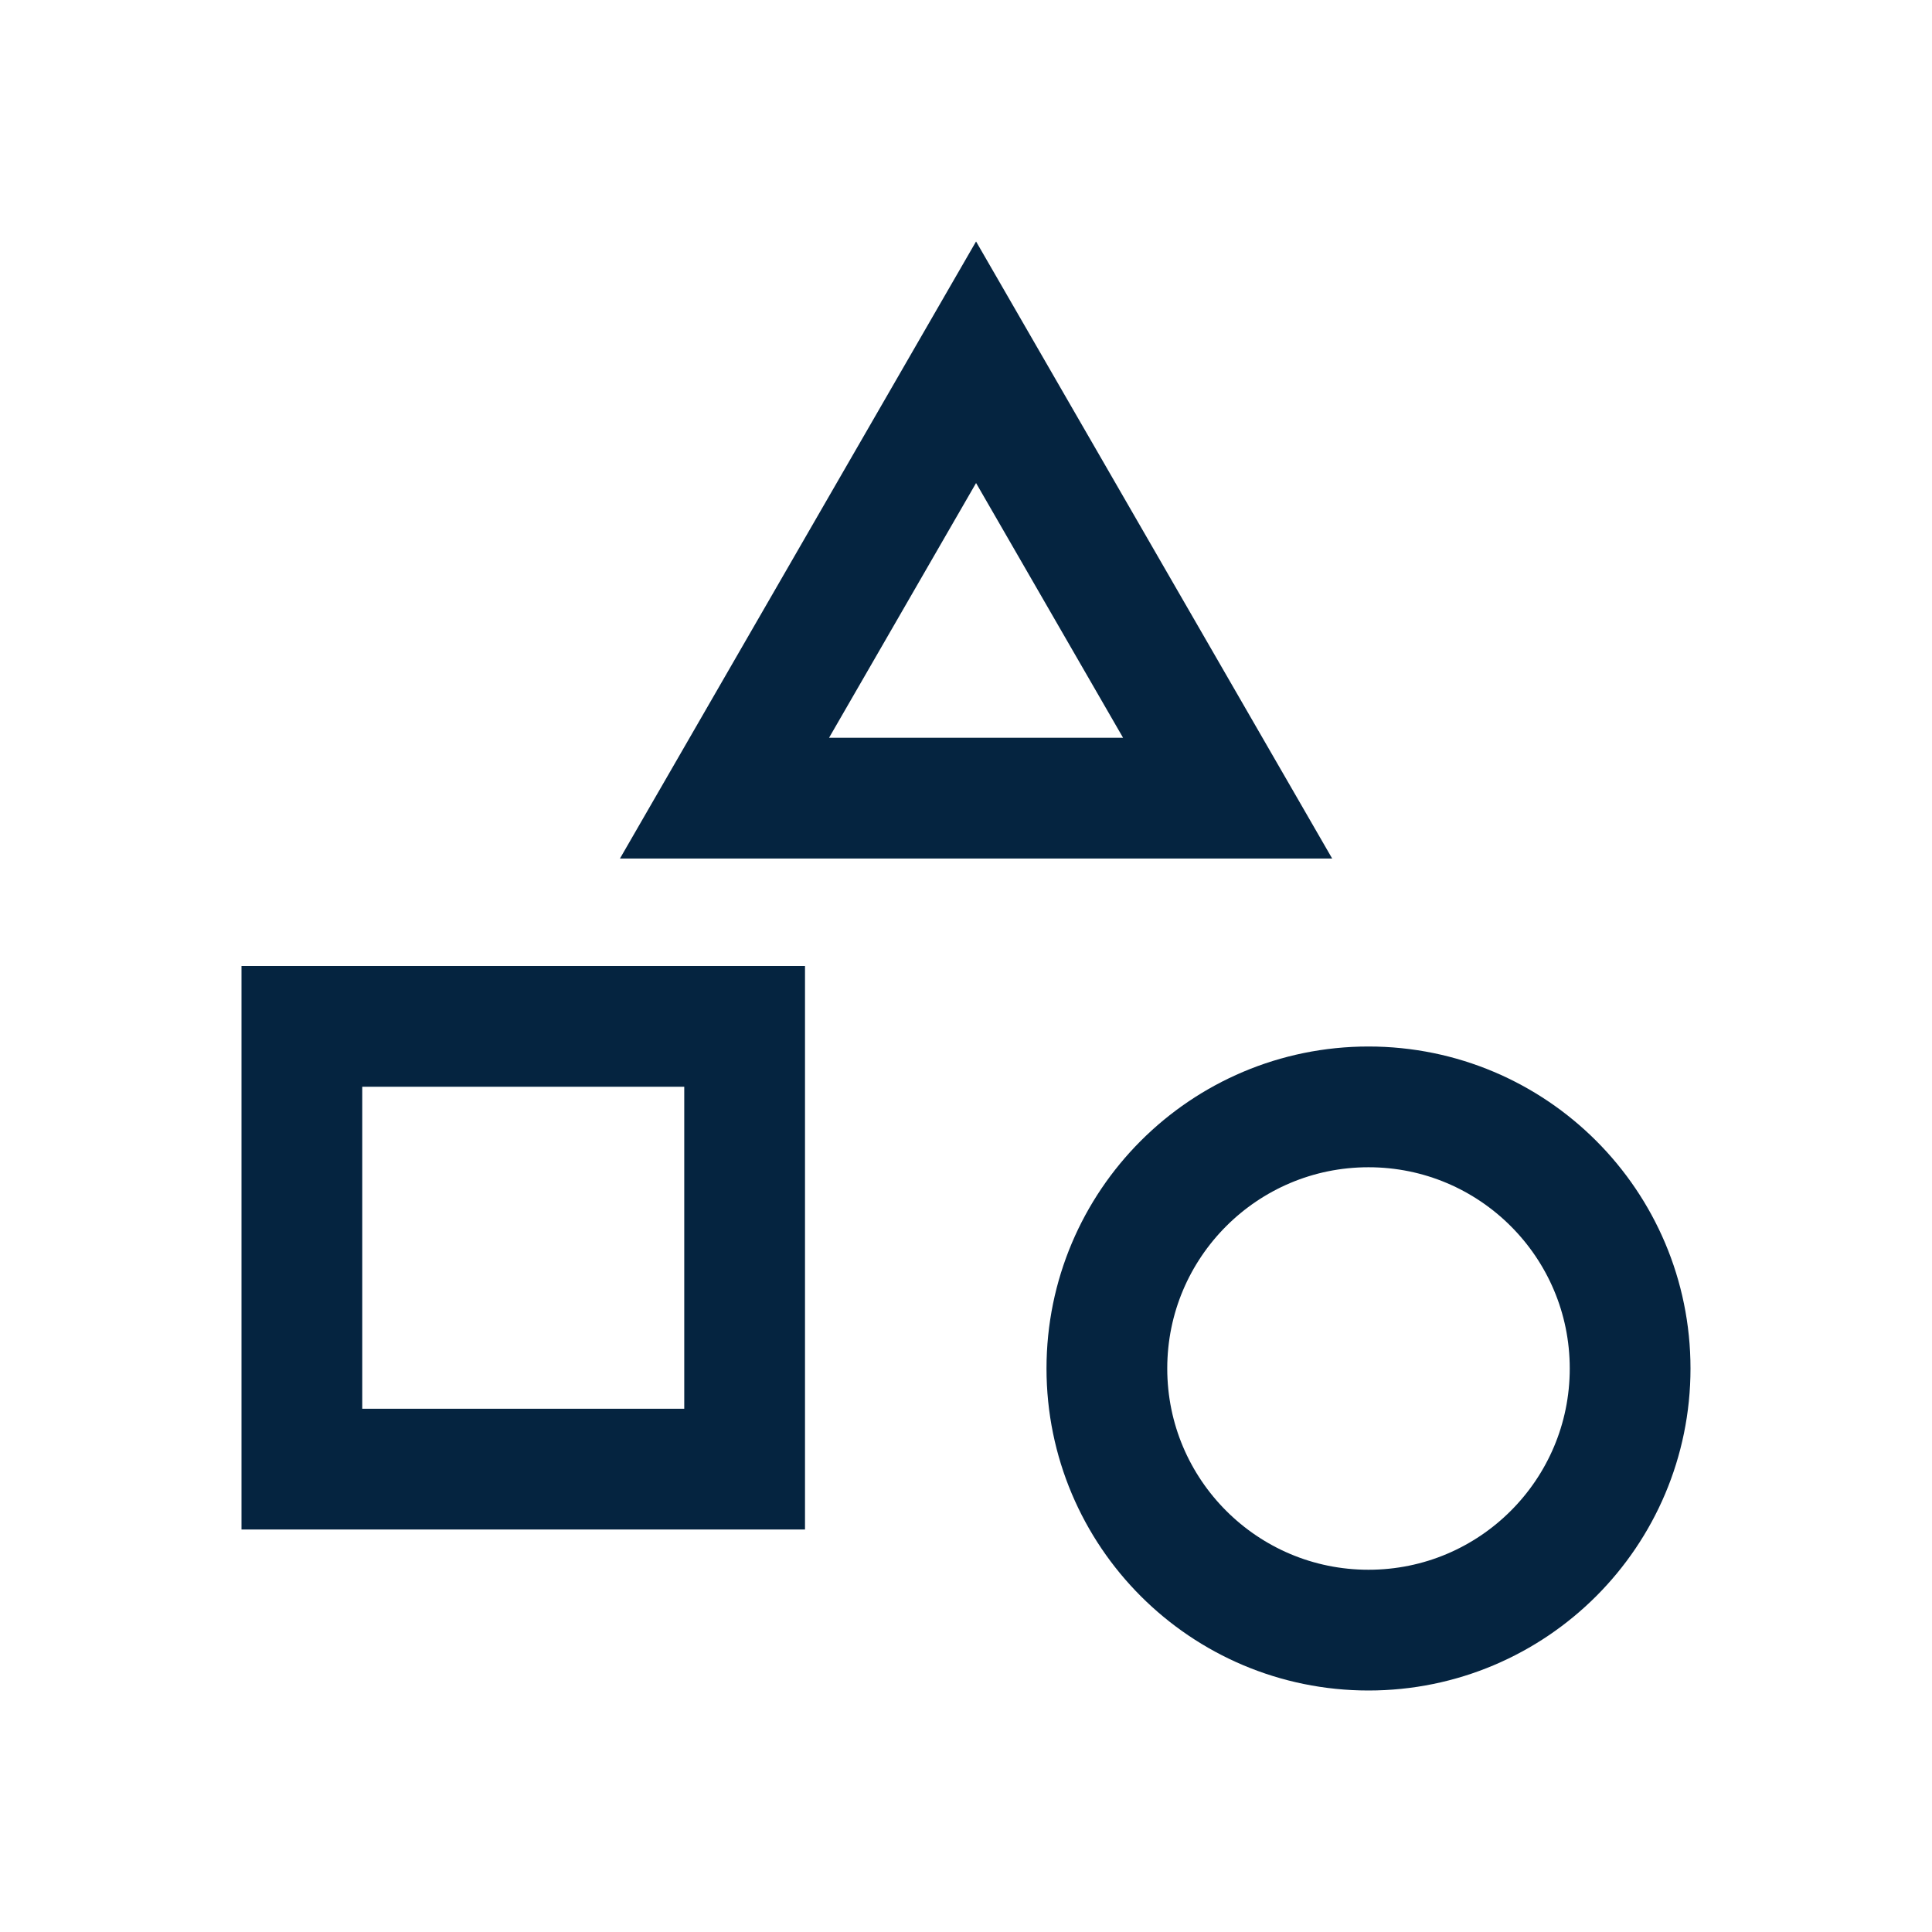 <?xml version="1.0" encoding="UTF-8"?>
<svg xmlns="http://www.w3.org/2000/svg" id="Layer_2" data-name="Layer 2" viewBox="0 0 48 48">
  <defs>
    <style>
      .cls-1, .cls-2 {
        fill: none;
      }

      .cls-2 {
        stroke: #052440;
        stroke-miterlimit: 10;
        stroke-width: 3px;
      }
    </style>
  </defs>
  <g id="Design">
    <circle class="cls-2" cx="34" cy="34" r="6.5"></circle>
    <rect class="cls-2" x="7.5" y="25.5" width="11" height="11"></rect>
    <polygon class="cls-2" points="24.25 9 18 19.83 30.5 19.83 24.25 9"></polygon>
  </g>
  <g id="Boundingbox">
    <rect class="cls-1" width="48" height="48"></rect>
  </g>
</svg>
